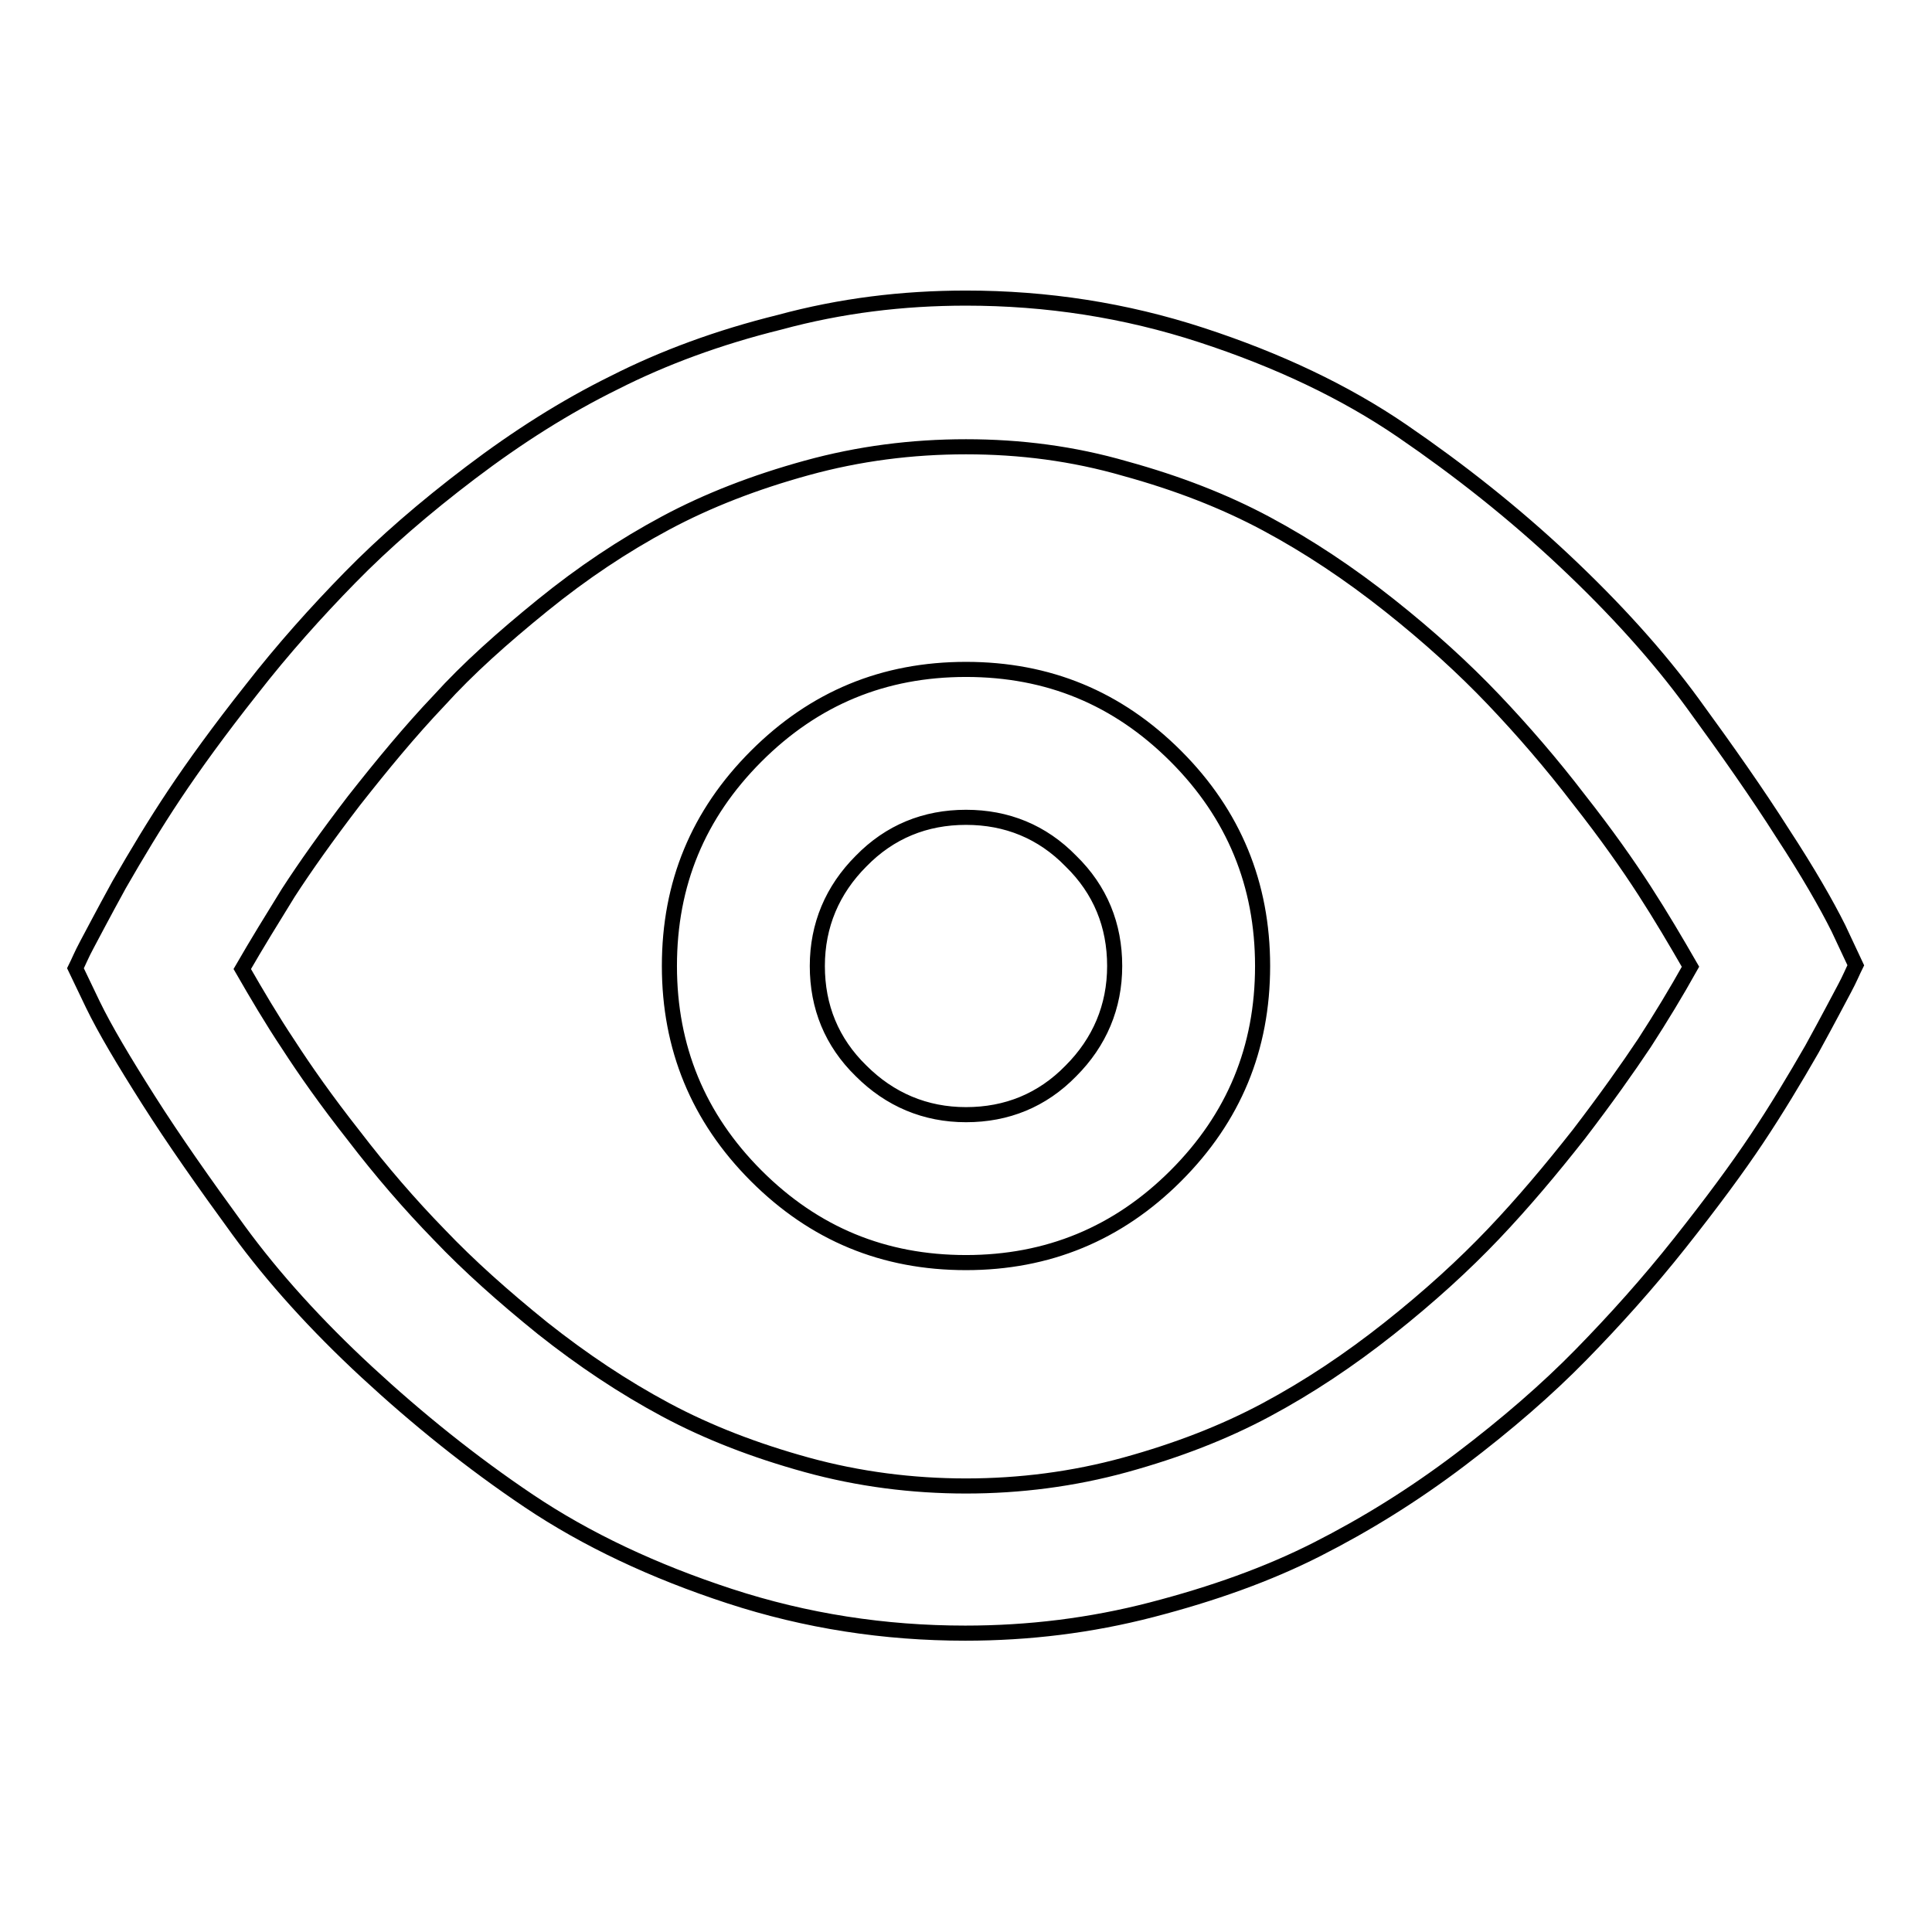 <?xml version="1.0" encoding="utf-8"?>
<!-- Svg Vector Icons : http://www.onlinewebfonts.com/icon -->
<!DOCTYPE svg PUBLIC "-//W3C//DTD SVG 1.1//EN" "http://www.w3.org/Graphics/SVG/1.1/DTD/svg11.dtd">
<svg version="1.1" xmlns="http://www.w3.org/2000/svg" xmlns:xlink="http://www.w3.org/1999/xlink" x="0px" y="0px" viewBox="0 0 256 256" enable-background="new 0 0 256 256" xml:space="preserve">
<g> <path stroke-width="2" fill-opacity="0" stroke="#000000"  d="M128,39.5c10.7,0,21.1,1.6,31.2,4.9c10.1,3.3,19,7.5,26.6,12.7c7.6,5.2,14.8,10.9,21.5,17.2 c6.7,6.3,12.4,12.6,17,18.9c4.6,6.3,8.6,12,11.9,17.2c3.4,5.2,5.8,9.4,7.4,12.6l2.3,4.9c-0.4,0.8-0.8,1.8-1.5,3.1s-2.1,4-4.3,8 c-2.3,4-4.7,8-7.3,11.9c-2.6,3.9-6,8.5-10.2,13.8c-4.2,5.3-8.6,10.2-13.1,14.8c-4.5,4.6-9.8,9.2-16,13.9c-6.2,4.7-12.5,8.6-19,11.9 c-6.5,3.3-13.8,5.9-21.9,8c-8.1,2.1-16.3,3.1-24.7,3.1c-10.7,0-21.1-1.6-31.2-4.9c-10.1-3.3-19-7.5-26.6-12.6s-14.8-10.9-21.5-17.1 s-12.4-12.5-17-18.8c-4.6-6.3-8.6-12-11.9-17.2s-5.8-9.4-7.4-12.7l-2.3-4.8c0.4-0.8,0.8-1.8,1.5-3.1s2.1-4,4.3-8 c2.3-4,4.7-8,7.3-11.9s6-8.6,10.2-13.9c4.2-5.4,8.6-10.3,13.1-14.9c4.5-4.6,9.8-9.2,16-13.9c6.2-4.7,12.5-8.7,19-11.9 c6.5-3.3,13.8-6,21.9-8C111.4,40.5,119.6,39.5,128,39.5L128,39.5z M128,59.2c-7.2,0-14.2,0.9-21.1,2.8c-6.9,1.9-13.1,4.3-18.7,7.3 c-5.6,3-11,6.6-16.3,10.9c-5.3,4.3-9.9,8.4-13.7,12.6c-3.9,4.1-7.6,8.6-11.3,13.3c-3.6,4.7-6.5,8.8-8.7,12.2 c-2.1,3.4-4.2,6.8-6.1,10.1c1.9,3.3,3.9,6.7,6.1,10c2.2,3.4,5,7.4,8.7,12.1c3.6,4.7,7.4,9.1,11.3,13.1c3.9,4.1,8.5,8.2,13.7,12.4 c5.3,4.2,10.7,7.8,16.3,10.8c5.6,3,11.8,5.4,18.7,7.3c6.9,1.9,14,2.8,21.1,2.8s14.2-0.9,21.1-2.8s13.1-4.3,18.7-7.3 c5.6-3,11-6.6,16.3-10.8c5.3-4.2,9.9-8.4,13.8-12.5c3.9-4.1,7.6-8.5,11.3-13.2c3.6-4.7,6.5-8.8,8.7-12.1c2.2-3.4,4.2-6.7,6.1-10.1 c-1.9-3.3-3.9-6.7-6.1-10.1c-2.2-3.4-5-7.4-8.7-12.1c-3.6-4.7-7.4-9.1-11.3-13.2c-3.9-4.1-8.5-8.3-13.8-12.5s-10.7-7.8-16.3-10.8 c-5.6-3-11.8-5.4-18.7-7.3C142.2,60.1,135.2,59.2,128,59.2L128,59.2z M128,88.7c10.9,0,20.1,3.8,27.8,11.5 c7.7,7.7,11.5,17,11.5,27.8c0,10.9-3.8,20.1-11.5,27.8s-17,11.5-27.8,11.5c-10.9,0-20.1-3.8-27.8-11.5c-7.7-7.7-11.5-17-11.5-27.8 c0-10.9,3.8-20.1,11.5-27.8C107.9,92.5,117.1,88.7,128,88.7L128,88.7z M128,108.3c-5.4,0-10.1,1.9-13.9,5.8 c-3.8,3.8-5.8,8.5-5.8,13.9c0,5.4,1.9,10.1,5.8,13.9c3.8,3.8,8.5,5.8,13.9,5.8s10.1-1.9,13.9-5.8c3.8-3.8,5.8-8.5,5.8-13.9 c0-5.4-1.9-10.1-5.8-13.9C138.1,110.2,133.4,108.3,128,108.3z"/></g>
</svg>